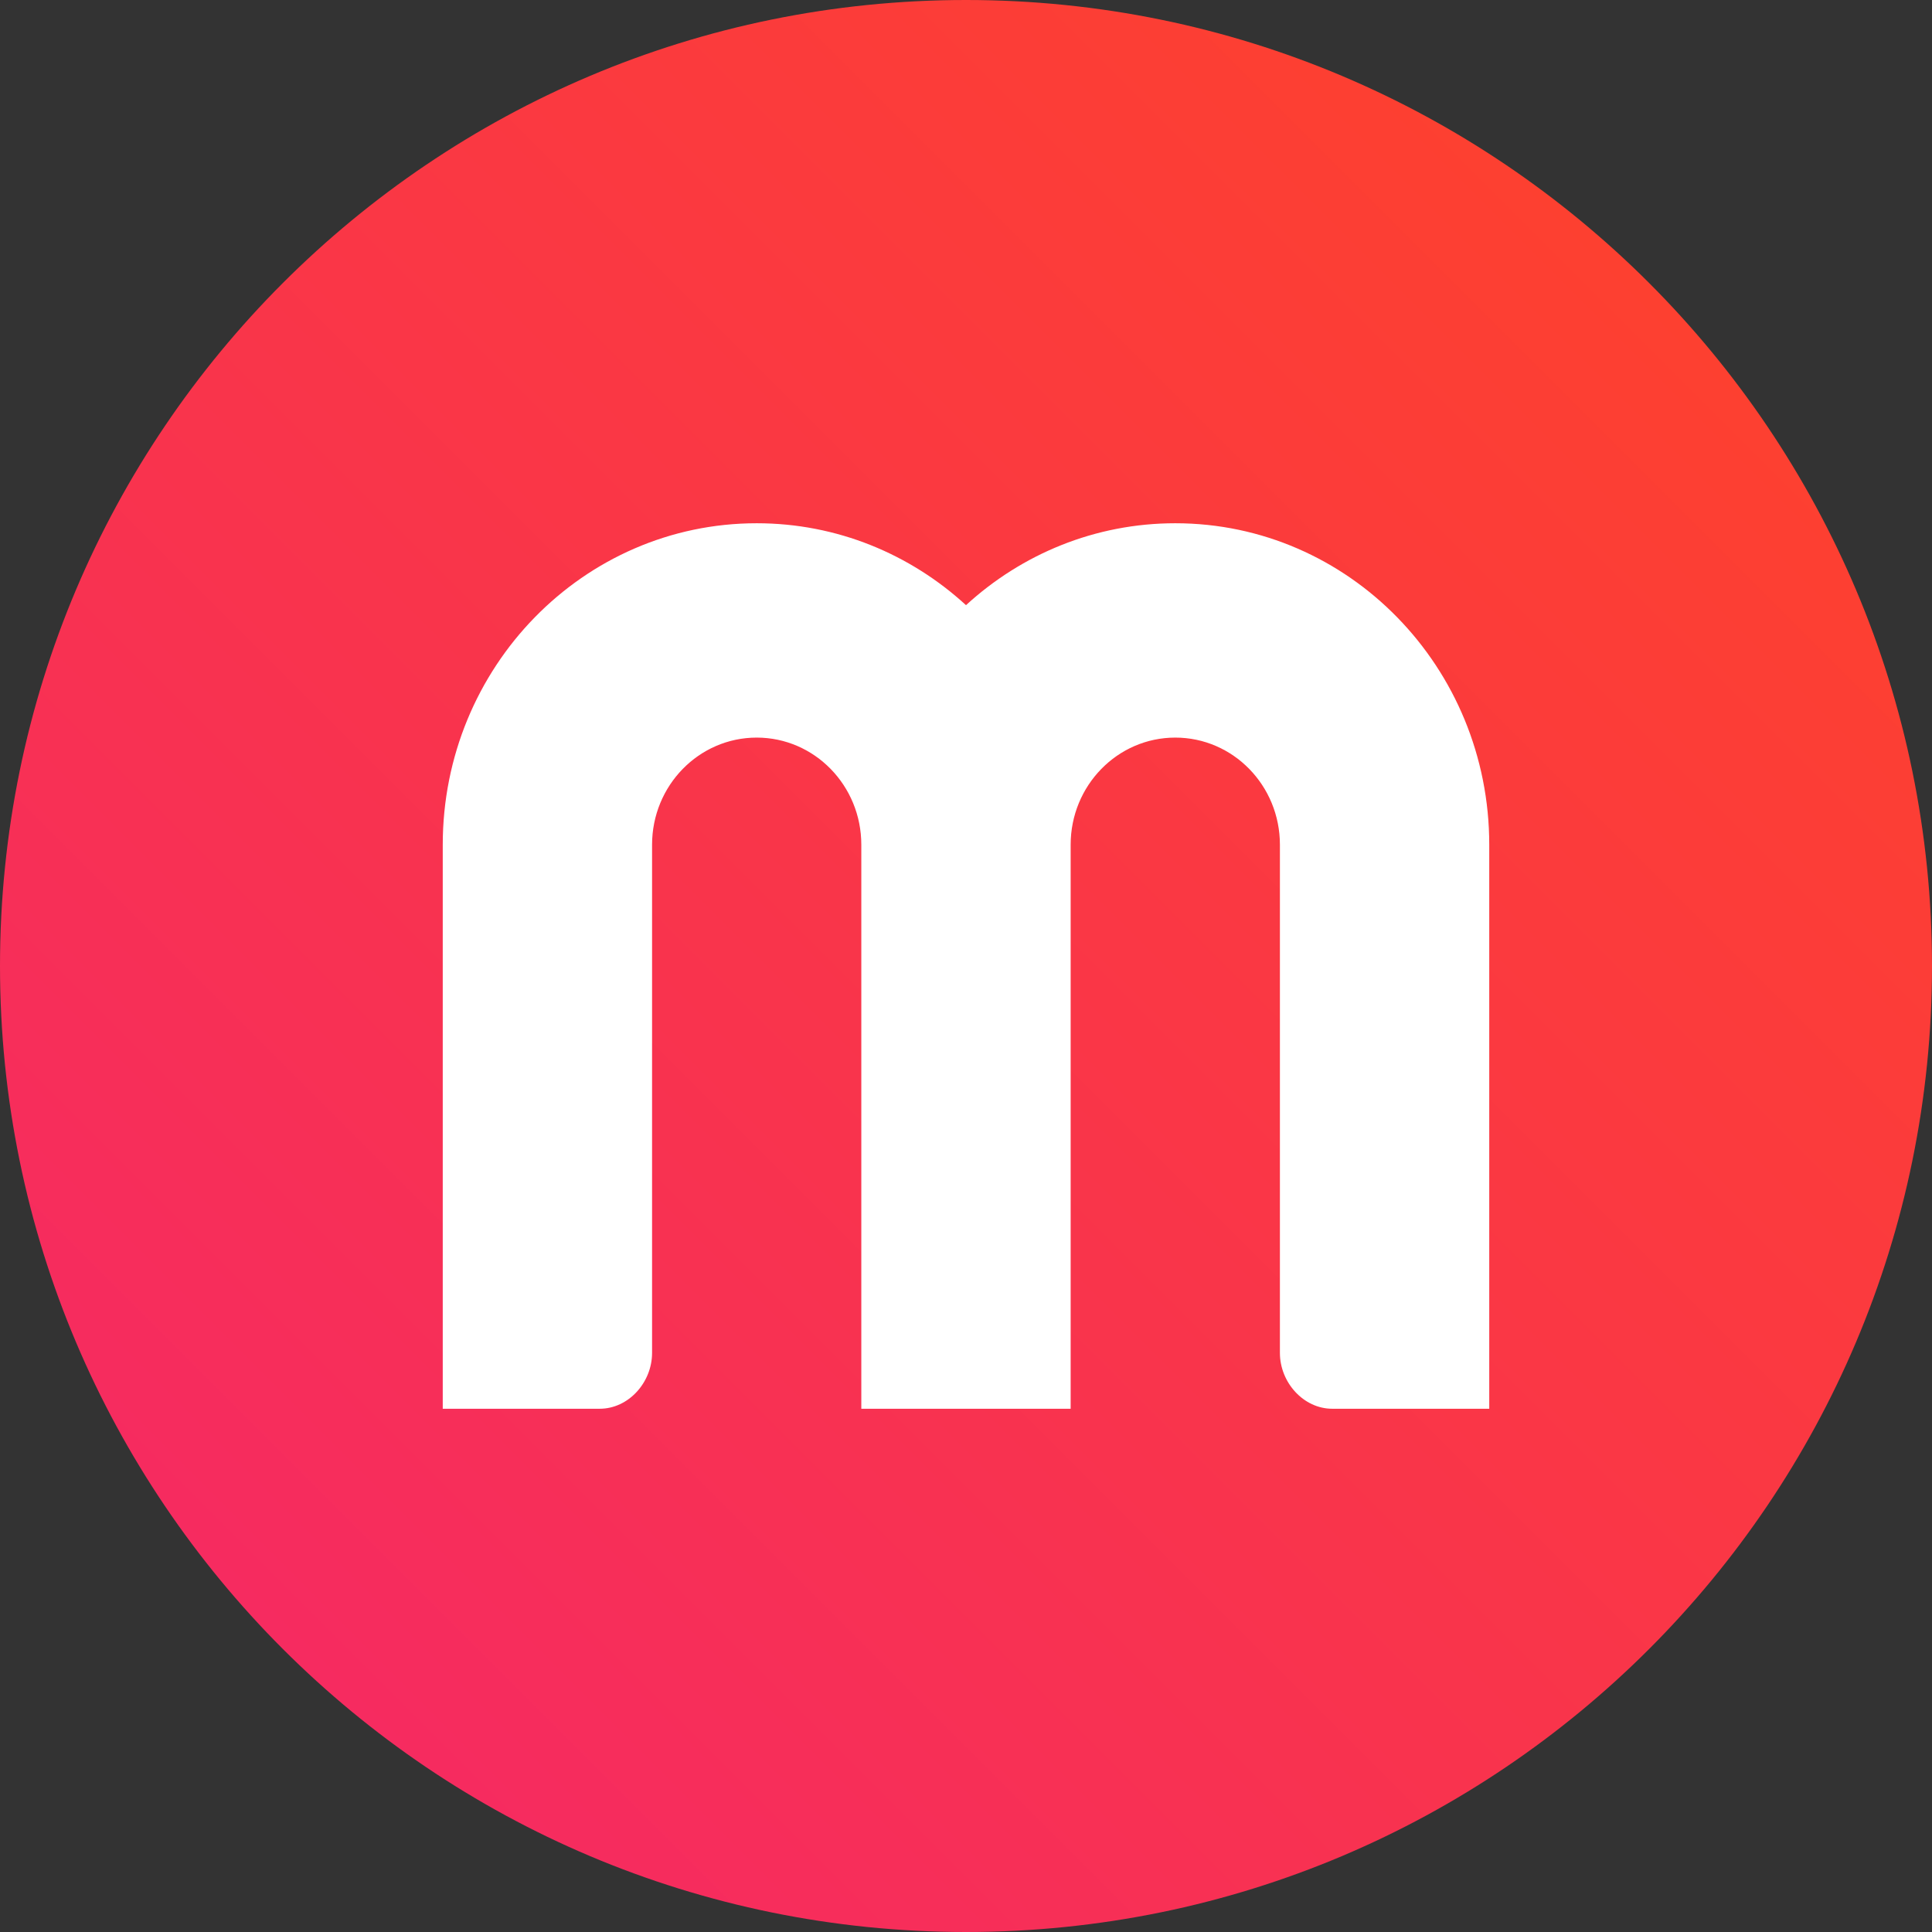 <svg width="216" height="216" viewBox="0 0 216 216" fill="none" xmlns="http://www.w3.org/2000/svg">
<rect x="0" y="0" width="216" height="216" fill="#333333" stroke="none"/>
<path d="M108 216C167.647 216 216 167.647 216 108C216 48.353 167.647 0 108 0C48.353 0 0 48.353 0 108C0 167.647 48.353 216 108 216Z" fill="url(#paint0_linear_714_28)"/>
<path d="M166.5 106.805V157.5H148.948C145.733 157.5 143.096 154.558 143.096 151.26V106.805V94.441C143.096 87.827 137.862 82.464 131.399 82.464C124.938 82.464 119.7 87.827 119.7 94.441V157.5H96.296V94.441C96.296 87.827 91.062 82.464 84.6 82.464C78.141 82.464 72.902 87.827 72.902 94.441V106.805V151.26C72.902 154.558 70.267 157.5 67.049 157.5H49.5V106.805V94.441C49.5 74.593 65.215 58.5 84.6 58.5C93.591 58.5 101.789 61.965 108 67.658C114.212 61.965 122.407 58.5 131.399 58.5C150.786 58.5 166.5 74.593 166.5 94.441V106.805Z" fill="white"/>
<defs>
<linearGradient id="paint0_linear_714_28" x1="31.633" y1="184.368" x2="184.368" y2="31.633" gradientUnits="userSpaceOnUse">
<stop stop-color="#F62B60"/>
<stop offset="1" stop-color="#FD4030"/>
</linearGradient>
</defs>
</svg>
